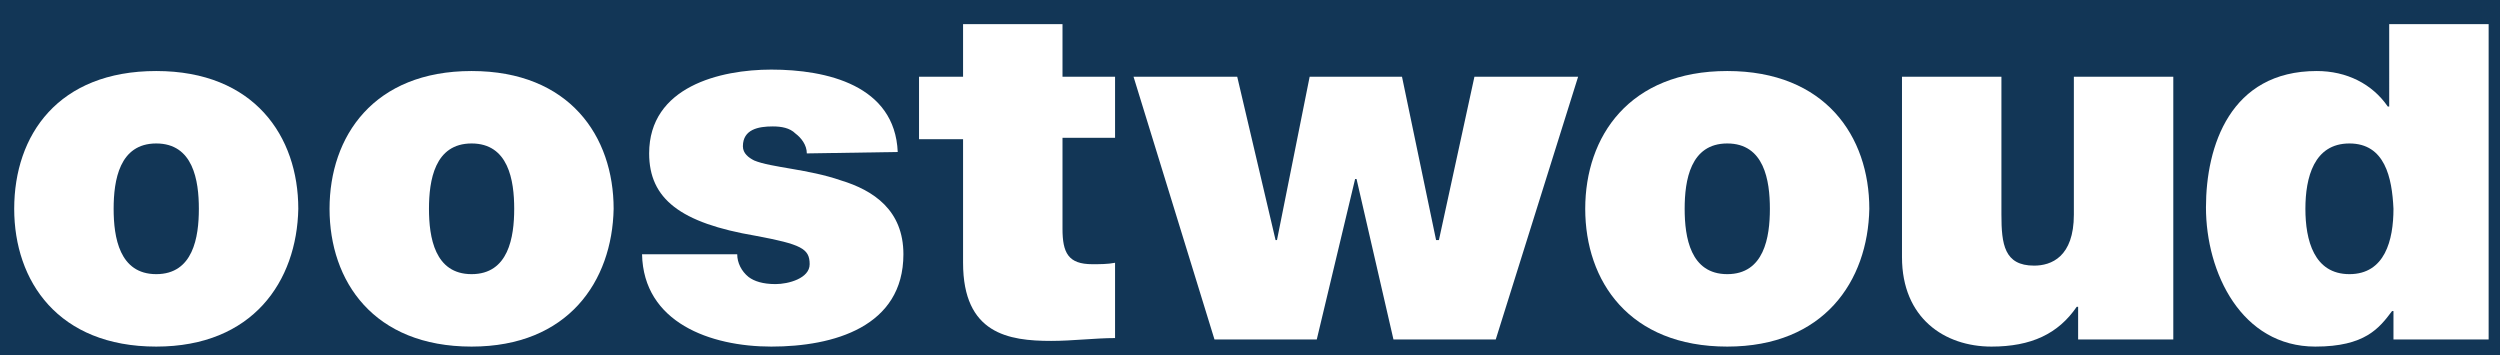 <?xml version="1.0" encoding="utf-8"?>
<!-- Generator: Adobe Illustrator 22.0.1, SVG Export Plug-In . SVG Version: 6.00 Build 0)  -->
<svg version="1.1" id="Layer_1" xmlns="http://www.w3.org/2000/svg" xmlns:xlink="http://www.w3.org/1999/xlink" x="0px" y="0px"
	 viewBox="0 0 176 25" style="enable-background:new 0 0 176 25;" xml:space="preserve">
<style type="text/css">
	.st0{fill:#123656;}
	.st1{fill:#FFFFFF;}
</style>
<rect y="0" class="st0" width="176" height="25"/>
<g>
	<path class="st1" d="M11,24.4c-6.9,0-10-4.6-10-9.7C1,9.5,4.1,5,11,5s10,4.6,10,9.7C20.9,19.8,17.8,24.4,11,24.4L11,24.4z M11,10.1
		c-2.6,0-3,2.6-3,4.6s0.4,4.6,3,4.6s3-2.6,3-4.6S13.6,10.1,11,10.1L11,10.1z"/>
	<path class="st1" d="M33.2,24.4c-6.9,0-10-4.6-10-9.7S26.3,5,33.2,5s10,4.6,10,9.7C43.1,19.8,40,24.4,33.2,24.4L33.2,24.4z
		 M33.2,10.1c-2.6,0-3,2.6-3,4.6s0.4,4.6,3,4.6s3-2.6,3-4.6S35.8,10.1,33.2,10.1L33.2,10.1z"/>
	<path class="st1" d="M56.8,10.8c0-0.6-0.4-1.1-0.8-1.4c-0.4-0.4-1-0.5-1.6-0.5c-1,0-2.1,0.2-2.1,1.4c0,0.5,0.4,0.8,0.8,1
		c1.2,0.5,3.8,0.6,6.1,1.4c2.3,0.7,4.4,2.1,4.4,5.2c0,5.1-4.9,6.5-9.3,6.5c-4.3,0-9-1.7-9.1-6.5h6.7c0,0.6,0.3,1.2,0.8,1.6
		c0.4,0.3,1,0.5,1.9,0.5s2.4-0.4,2.4-1.4c0-1.1-0.6-1.4-3.8-2c-5.3-0.9-7.5-2.6-7.5-5.8c0-4.7,5-5.9,8.6-5.9c3.9,0,8.7,1.1,8.9,5.8
		L56.8,10.8L56.8,10.8z"/>
	<path class="st1" d="M74.8,5.4h3.7v4.3h-3.7v6.4c0,1.7,0.4,2.5,2.1,2.5c0.5,0,1.1,0,1.6-0.1v5.3c-1.4,0-3,0.2-4.5,0.2
		c-3,0-6.2-0.5-6.2-5.5V9.8h-3.1V5.4h3.1V1.7h7V5.4L74.8,5.4z"/>
	<polygon class="st1" points="105.3,23.9 98.1,23.9 95.5,12.6 95.4,12.6 92.7,23.9 85.5,23.9 79.8,5.4 87.1,5.4 89.8,16.9 
		89.9,16.9 92.2,5.4 98.7,5.4 101.1,16.9 101.3,16.9 103.8,5.4 111.1,5.4 	"/>
	<path class="st1" d="M121.6,24.4c-6.9,0-10-4.6-10-9.7s3.1-9.7,10-9.7s10,4.6,10,9.7C131.5,19.8,128.4,24.4,121.6,24.4L121.6,24.4z
		 M121.6,10.1c-2.6,0-3,2.6-3,4.6s0.4,4.6,3,4.6s3-2.6,3-4.6S124.2,10.1,121.6,10.1L121.6,10.1z"/>
	<path class="st1" d="M153,23.9h-6.7v-2.3h-0.1c-1.3,1.9-3.2,2.8-6,2.8c-3.3,0-6.3-2-6.3-6.3V5.4h7v9.7c0,2.1,0.2,3.6,2.3,3.6
		c1.2,0,2.8-0.6,2.8-3.6V5.4h7V23.9L153,23.9z"/>
	<path class="st1" d="M175.2,23.9h-6.7v-2h-0.1c-0.9,1.2-1.9,2.5-5.4,2.5c-5.2,0-7.7-5.2-7.7-9.8c0-4.3,1.7-9.6,7.8-9.6
		c2.1,0,3.9,0.9,5,2.5h0.1V1.7h7L175.2,23.9L175.2,23.9z M165.4,10.1c-2.5,0-3.1,2.4-3.1,4.6s0.6,4.6,3.1,4.6s3.1-2.4,3.1-4.6
		C168.4,12.5,167.9,10.1,165.4,10.1L165.4,10.1z"/>
</g>
</svg>
